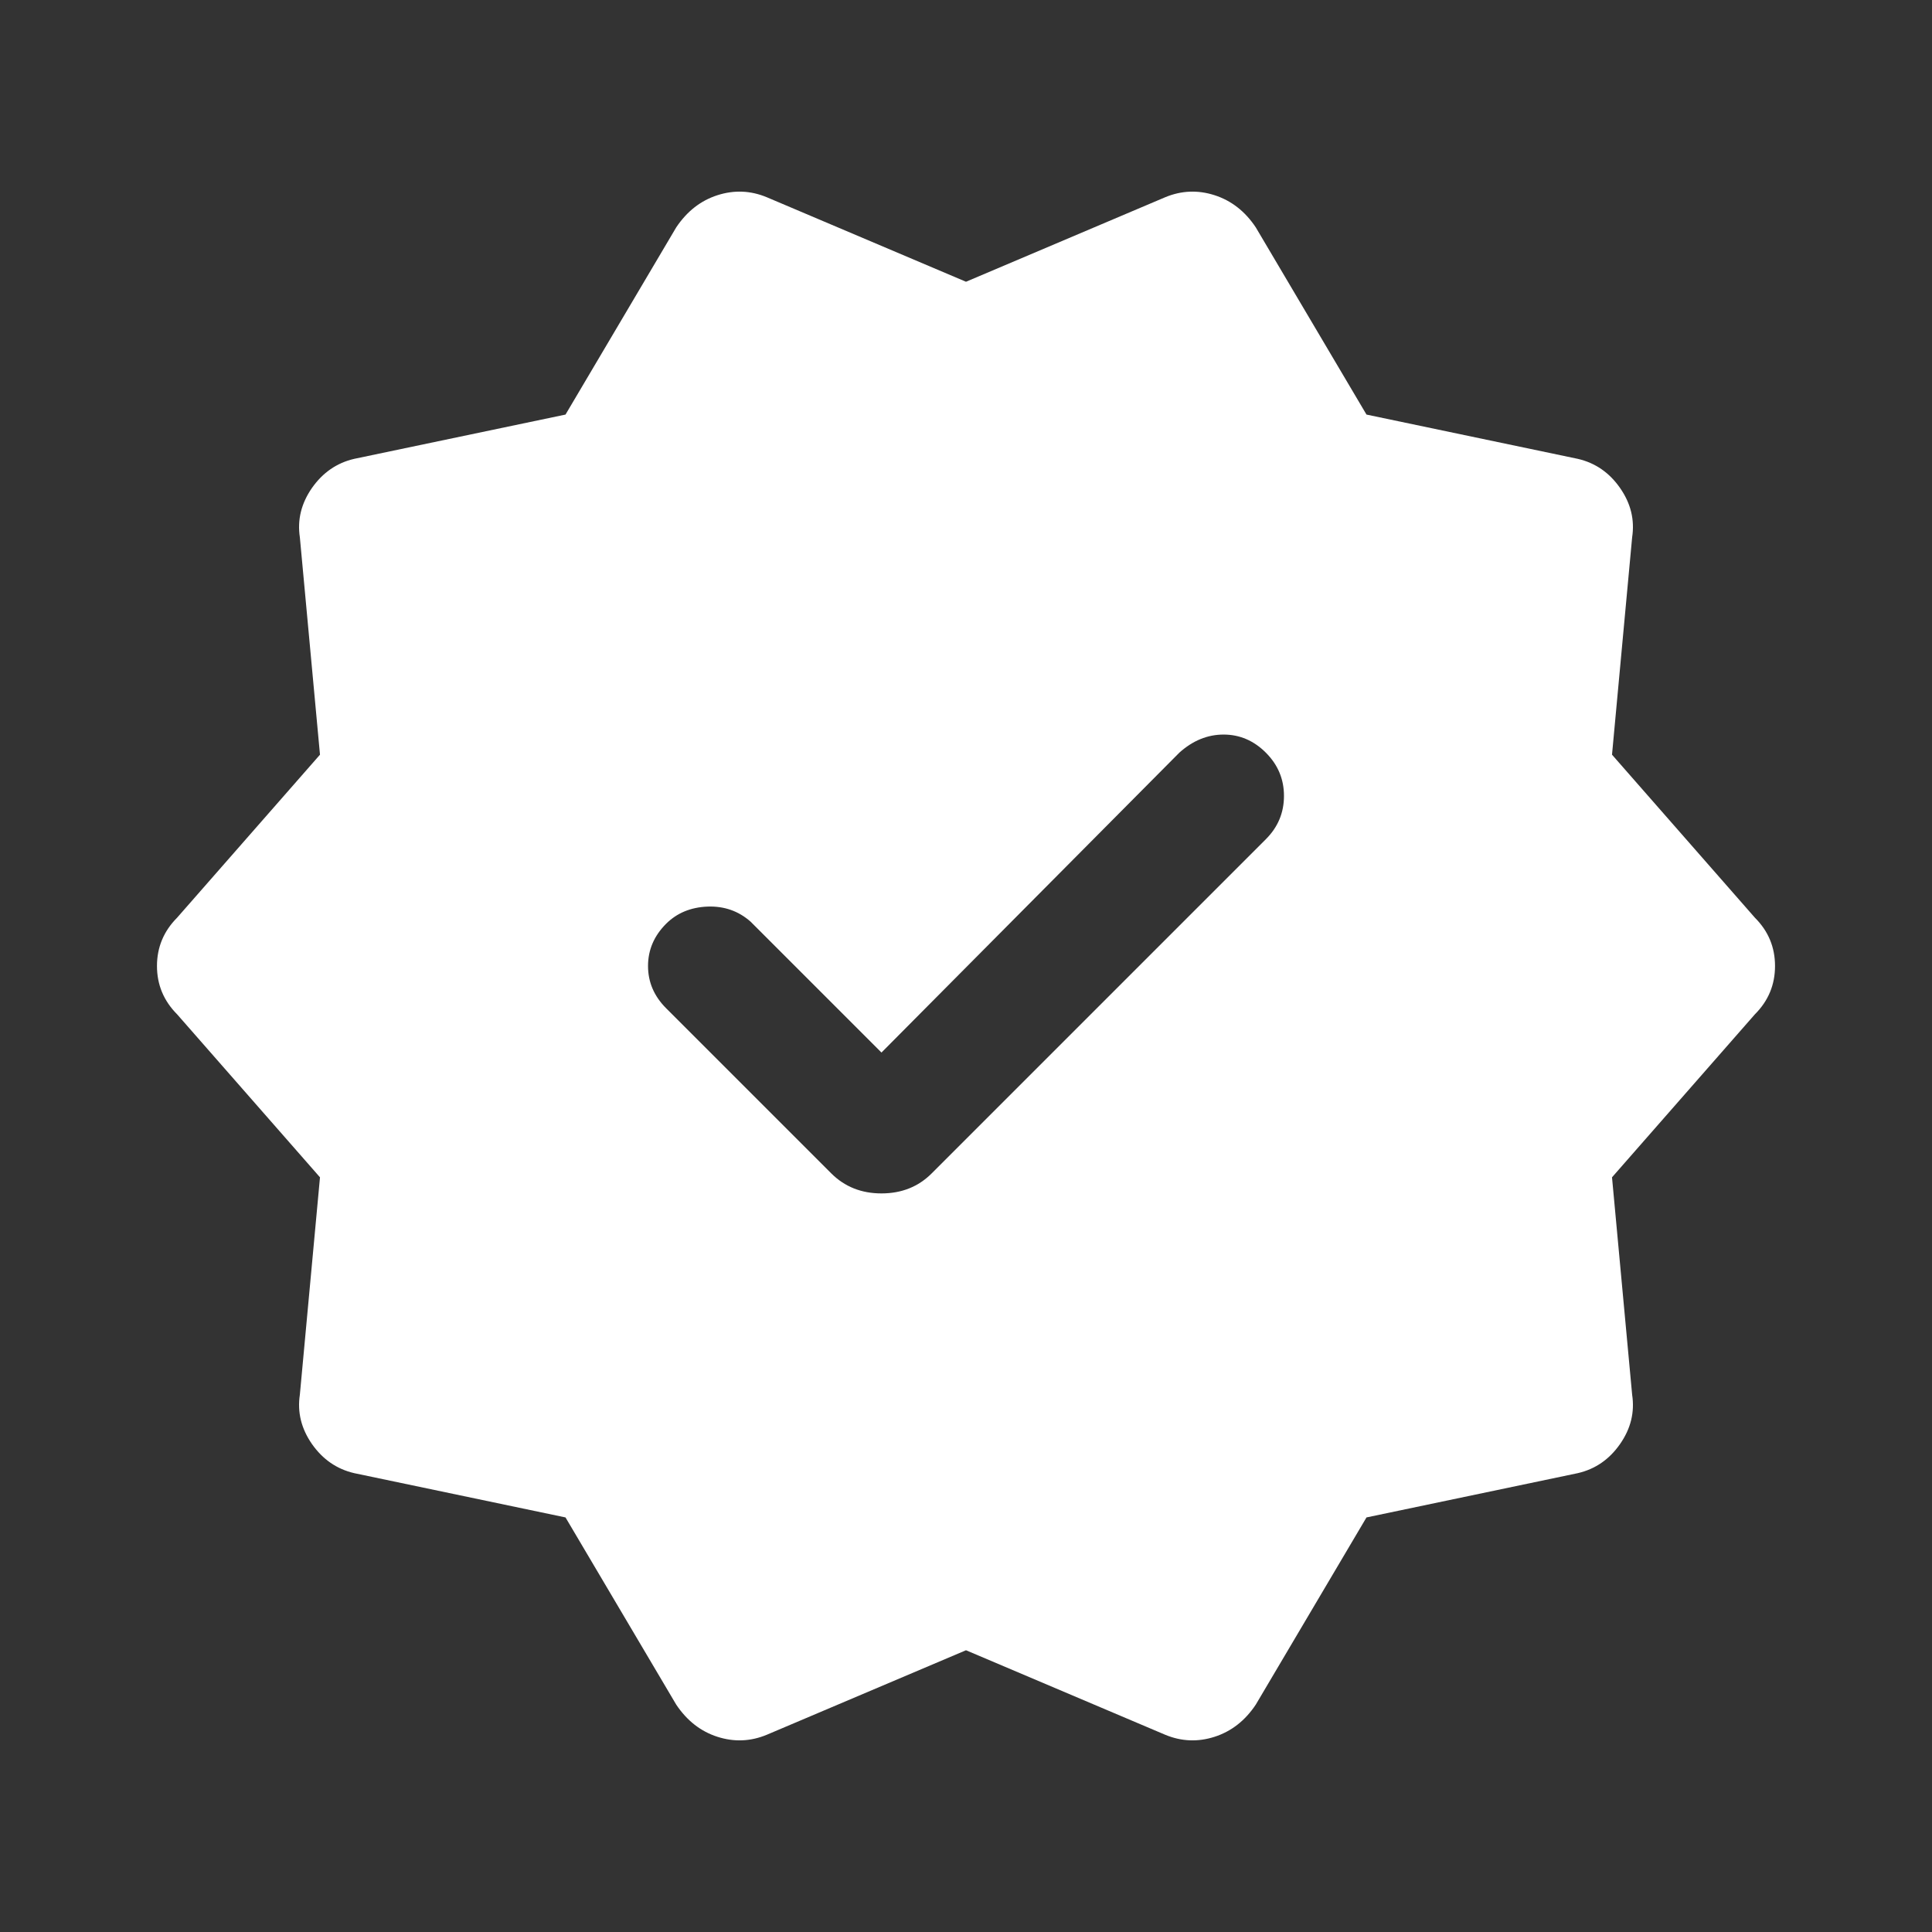 <?xml version="1.0" encoding="UTF-8"?> <svg xmlns="http://www.w3.org/2000/svg" width="24" height="24" viewBox="0 0 24 24" fill="none"><rect x="0" y="0" width="24" height="24" fill="#333333" stroke="none"/><g id="Filled / Action / new_releases"><mask id="mask0_16_757" style="mask-type:alpha" maskUnits="userSpaceOnUse" x="0" y="0" width="24" height="24"><rect id="Bounding box" width="24" height="24" fill="#D9D9D9"></rect></mask><g mask="url(#mask0_16_757)"><path id="new_releases" d="M7.025 18.85L4.4 18.3C4.184 18.25 4.009 18.129 3.875 17.938C3.742 17.746 3.692 17.542 3.725 17.325L3.975 14.625L2.2 12.6C2.034 12.433 1.95 12.233 1.95 12C1.95 11.767 2.034 11.567 2.2 11.4L3.975 9.375L3.725 6.675C3.692 6.458 3.742 6.254 3.875 6.062C4.009 5.871 4.184 5.75 4.4 5.7L7.025 5.15L8.4 2.825C8.534 2.625 8.704 2.492 8.912 2.425C9.121 2.358 9.325 2.367 9.525 2.45L12 3.5L14.475 2.45C14.675 2.367 14.88 2.358 15.088 2.425C15.296 2.492 15.467 2.625 15.6 2.825L16.975 5.15L19.6 5.7C19.817 5.75 19.992 5.871 20.125 6.062C20.259 6.254 20.308 6.458 20.275 6.675L20.025 9.375L21.8 11.4C21.967 11.567 22.05 11.767 22.05 12C22.05 12.233 21.967 12.433 21.8 12.6L20.025 14.625L20.275 17.325C20.308 17.542 20.259 17.746 20.125 17.938C19.992 18.129 19.817 18.25 19.6 18.3L16.975 18.85L15.6 21.175C15.467 21.375 15.296 21.508 15.088 21.575C14.88 21.642 14.675 21.633 14.475 21.55L12 20.5L9.525 21.55C9.325 21.633 9.121 21.642 8.912 21.575C8.704 21.508 8.534 21.375 8.4 21.175L7.025 18.85ZM10.325 14.575C10.492 14.742 10.7 14.825 10.95 14.825C11.2 14.825 11.409 14.742 11.575 14.575L15.725 10.425C15.875 10.275 15.95 10.096 15.95 9.887C15.95 9.679 15.875 9.5 15.725 9.35C15.575 9.2 15.4 9.125 15.2 9.125C15 9.125 14.817 9.2 14.65 9.35L10.95 13.075L9.325 11.45C9.175 11.317 8.996 11.254 8.787 11.262C8.579 11.271 8.409 11.342 8.275 11.475C8.125 11.625 8.05 11.8 8.05 12C8.05 12.2 8.125 12.375 8.275 12.525L10.325 14.575Z" fill="white"></path></g></g></svg> 